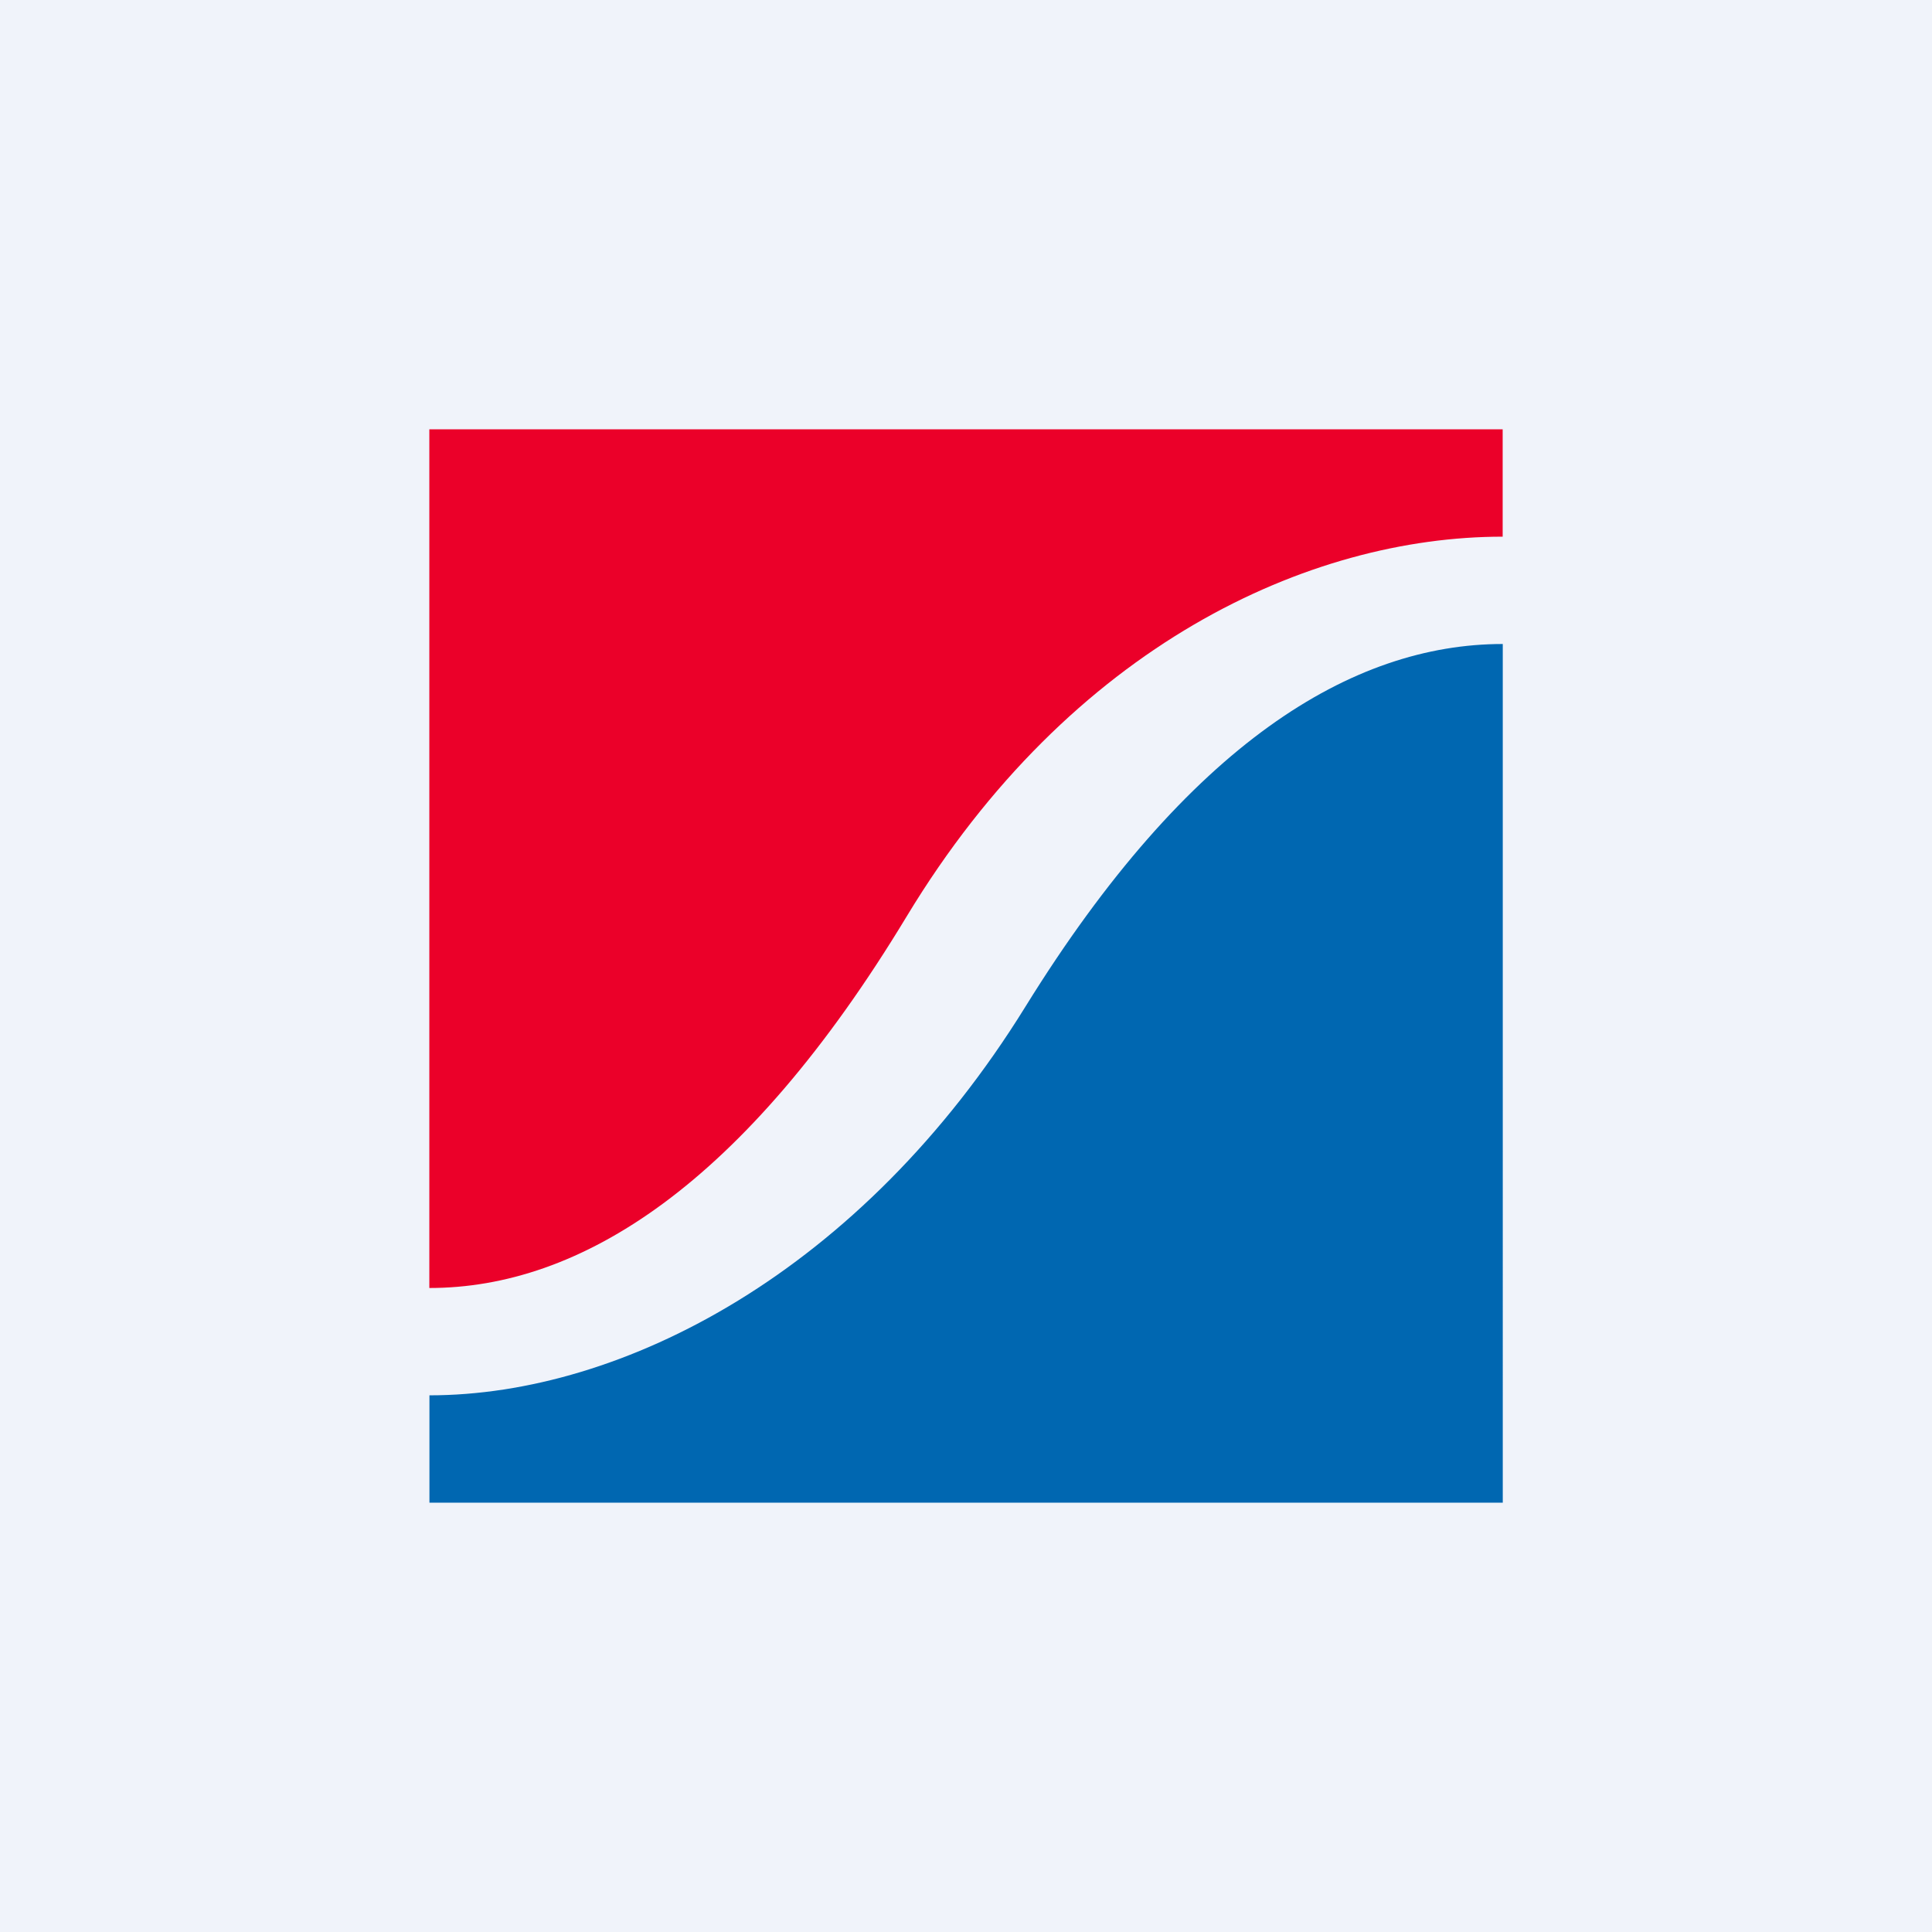 <!-- by TradingView --><svg width="18" height="18" xmlns="http://www.w3.org/2000/svg"><path fill="#F0F3FA" d="M0 0h18v18H0z"/><path d="M14 5V4H4v8c1.4 0 2.927-.946 4.448-3.463C9.977 6.008 12.2 5 13.999 5z" fill="#EB0029"/><path d="M4.001 13v1h10V6c-1.401 0-2.928.924-4.448 3.38C8.023 11.852 5.799 13 4 13z" fill="#0067B1"/></svg>